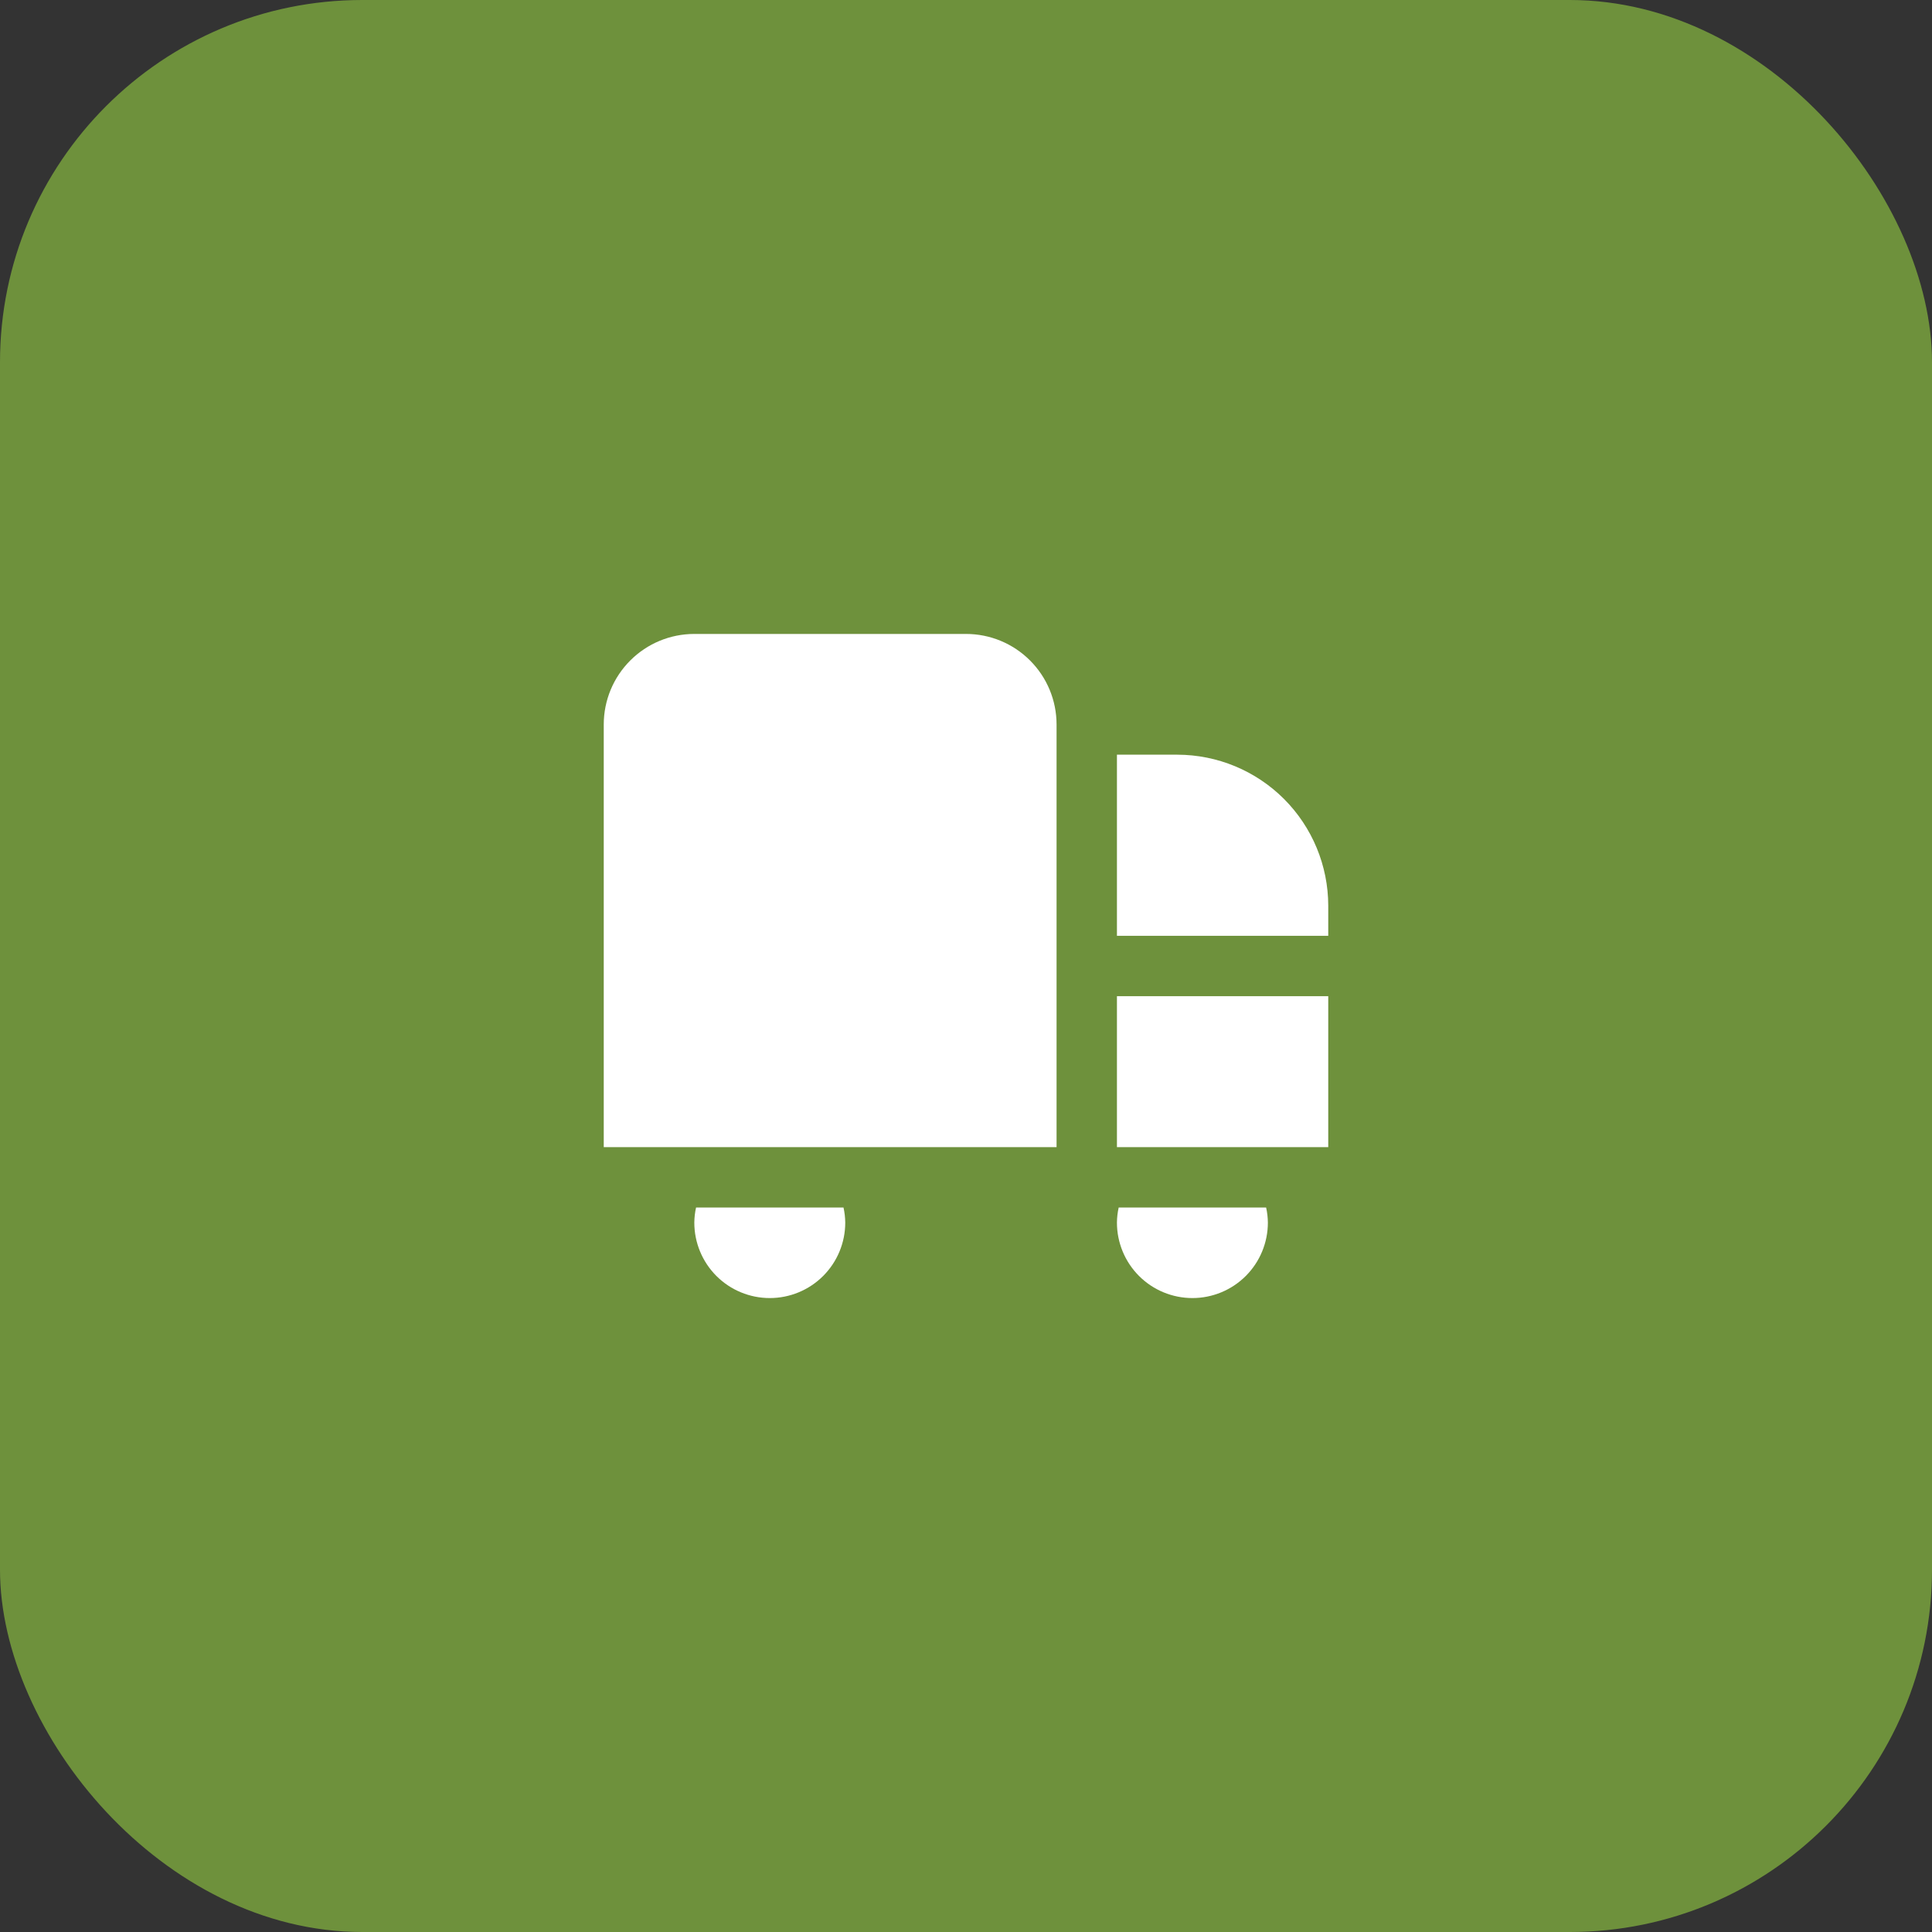<?xml version="1.0" encoding="UTF-8"?> <svg xmlns="http://www.w3.org/2000/svg" width="64" height="64" viewBox="0 0 64 64" fill="none"><rect x="0" y="0" width="64" height="64" fill="#333333" stroke="none"/> <rect width="64" height="64" rx="12" fill="#6E913C"></rect> <g clip-path="url(#clip0_69_947)"> <path d="M35 38H20V24C20 23.204 20.316 22.441 20.879 21.879C21.441 21.316 22.204 21 23 21H32C32.796 21 33.559 21.316 34.121 21.879C34.684 22.441 35 23.204 35 24V38ZM37 38H44V33H37V38ZM39 25H37V31H44V30C43.998 28.674 43.471 27.404 42.534 26.466C41.596 25.529 40.326 25.002 39 25ZM23.058 40C23.021 40.164 23.002 40.332 23 40.5C23 41.163 23.263 41.799 23.732 42.268C24.201 42.737 24.837 43 25.5 43C26.163 43 26.799 42.737 27.268 42.268C27.737 41.799 28 41.163 28 40.5C27.998 40.332 27.979 40.164 27.942 40H23.058ZM37.058 40C37.021 40.164 37.002 40.332 37 40.5C37 41.163 37.263 41.799 37.732 42.268C38.201 42.737 38.837 43 39.5 43C40.163 43 40.799 42.737 41.268 42.268C41.737 41.799 42 41.163 42 40.5C41.998 40.332 41.979 40.164 41.942 40H37.058Z" fill="white"></path> </g> <defs> <clipPath id="clip0_69_947"> <rect width="24" height="24" fill="white" transform="translate(20 20)"></rect> </clipPath> </defs> </svg> 